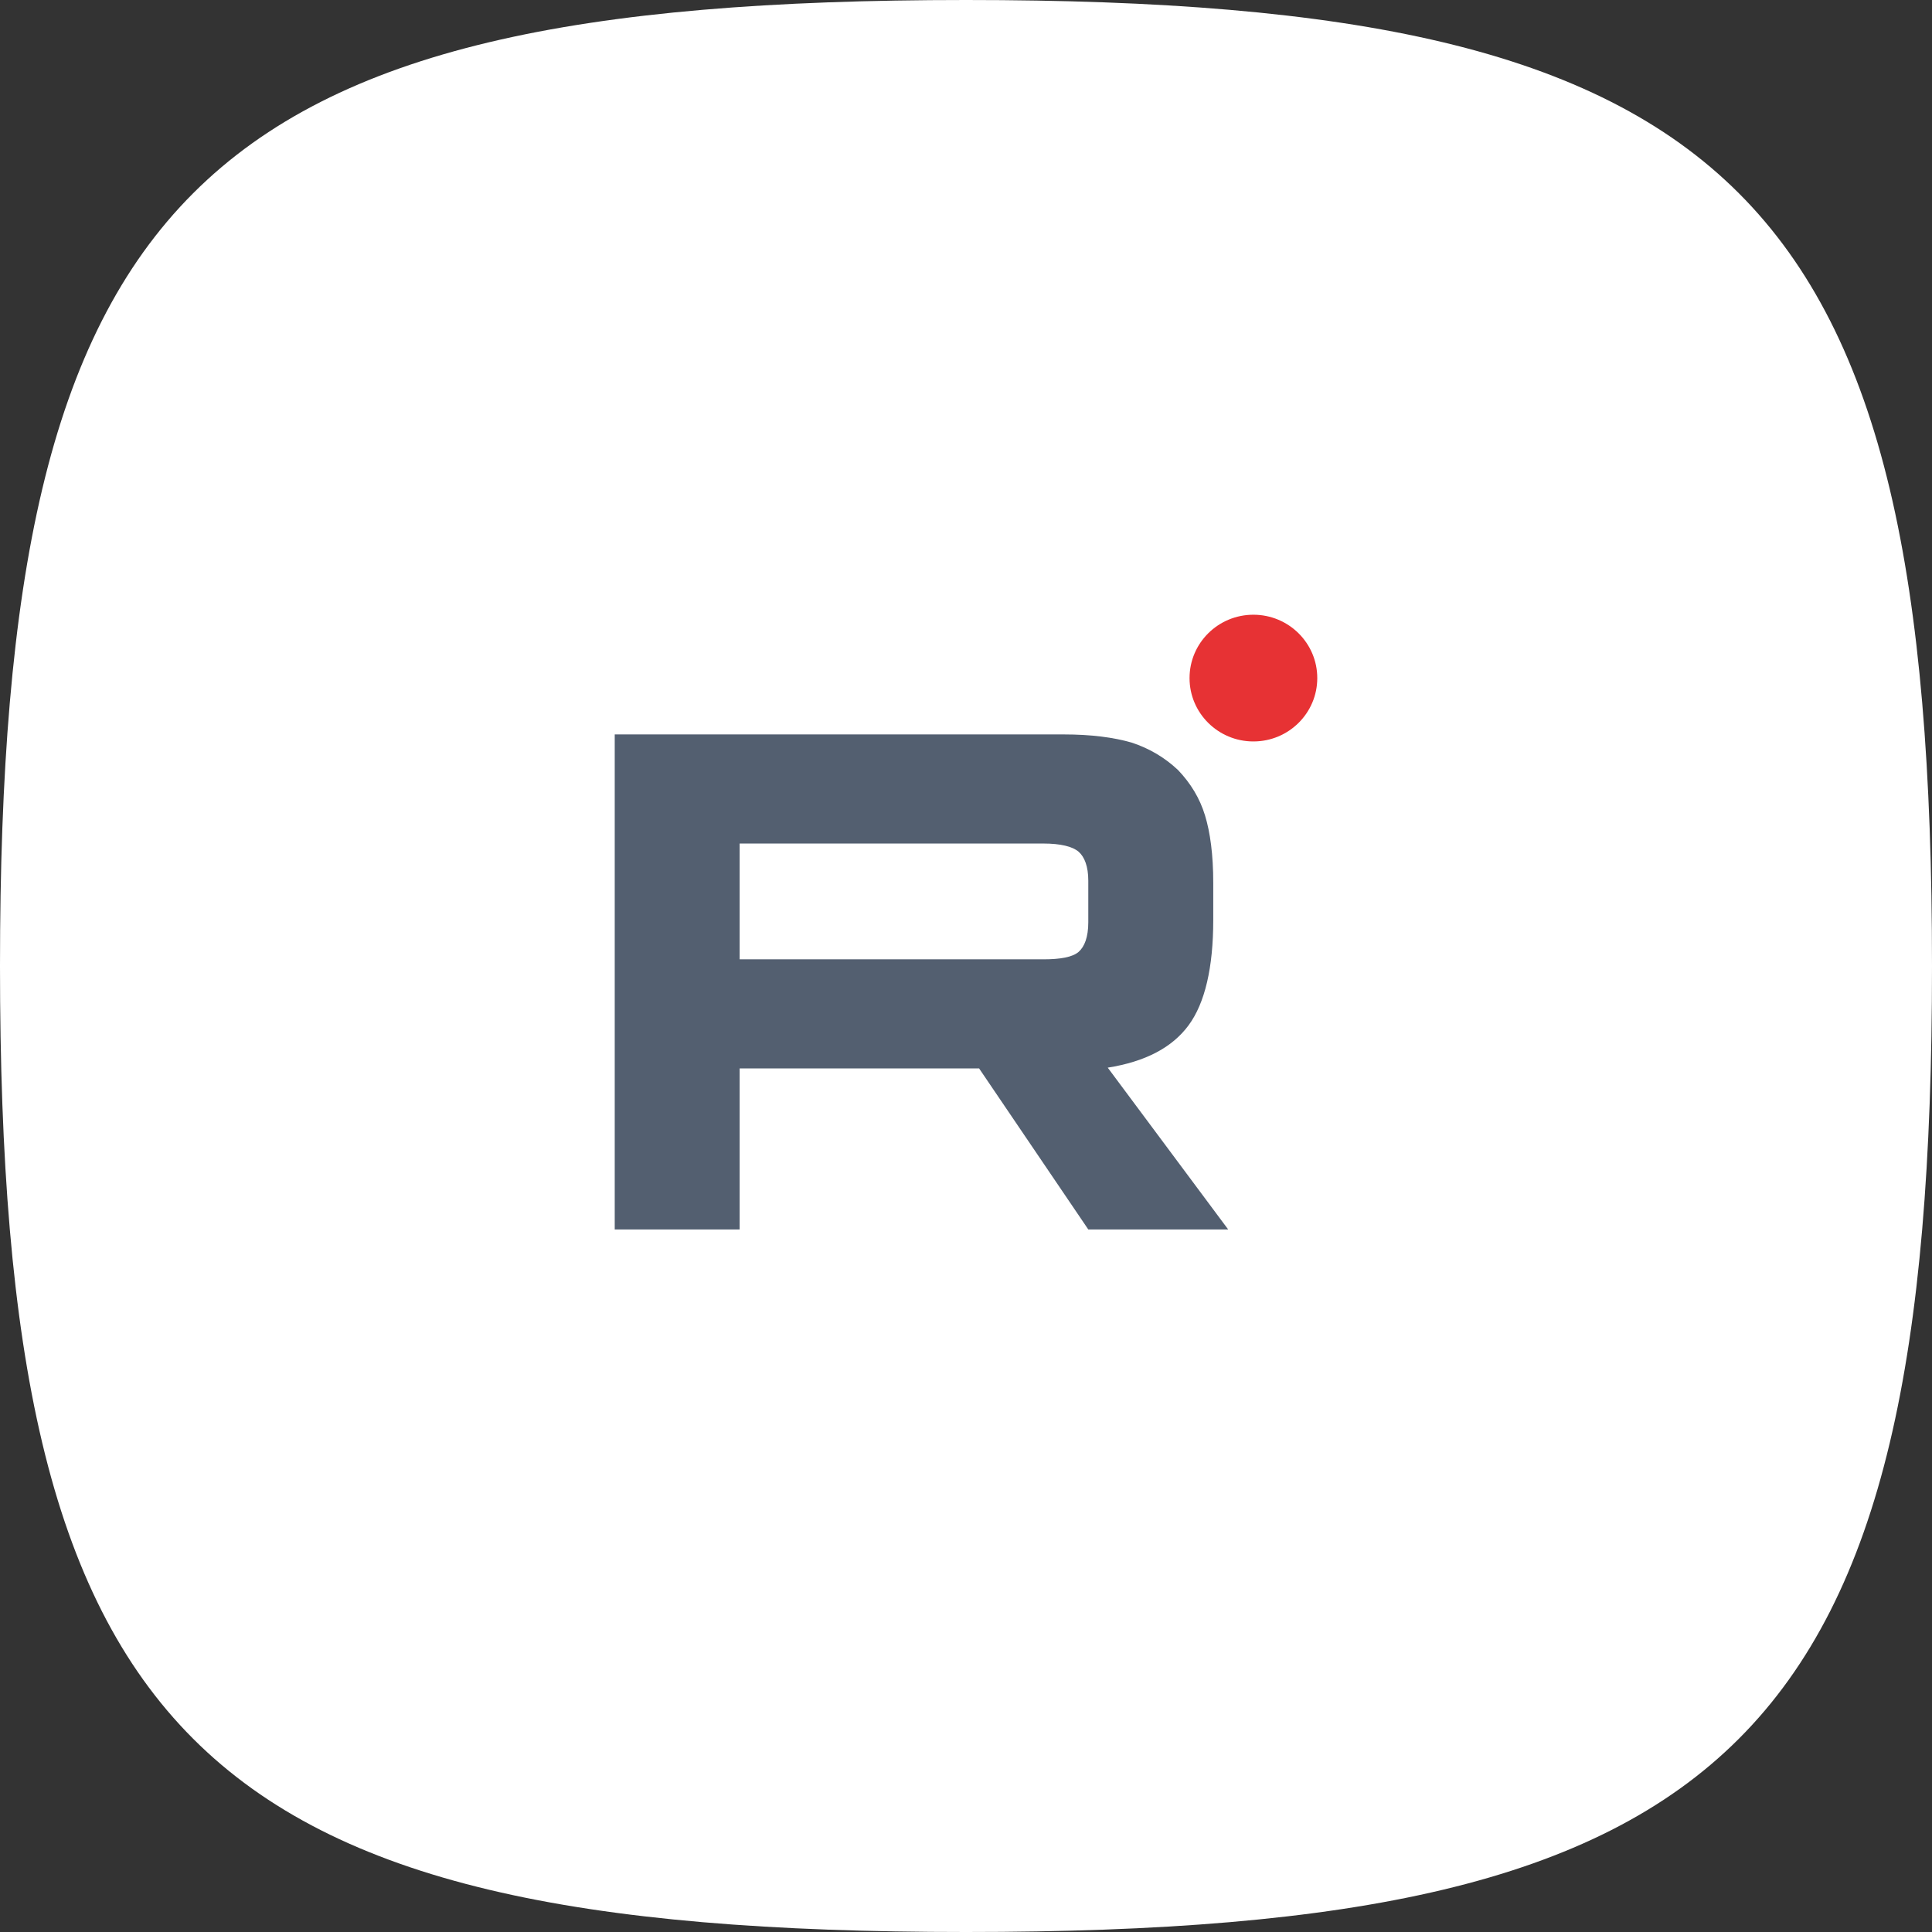 <?xml version="1.0" encoding="UTF-8"?> <svg xmlns="http://www.w3.org/2000/svg" width="44" height="44" viewBox="0 0 44 44" fill="none"><rect x="0" y="0" width="44" height="44" fill="#333333" stroke="none"/><g clip-path="url(#clip0_100_371)"><path fill-rule="evenodd" clip-rule="evenodd" d="M22 0C4.4 0 0 4.4 0 22C0 39.6 4.4 44 22 44C39.6 44 44 39.6 44 22C44 4.4 39.6 0 22 0Z" fill="white"></path><path d="M28.545 16.886C29.349 16.886 30 16.24 30 15.443C30 14.646 29.349 14 28.545 14C27.742 14 27.091 14.646 27.091 15.443C27.091 16.24 27.742 16.886 28.545 16.886Z" fill="#E73234"></path><path d="M24.223 16.726H14V28H16.845V24.332H22.298L24.785 28H27.971L25.228 24.315C26.08 24.18 26.694 23.859 27.068 23.352C27.443 22.845 27.631 22.034 27.631 20.952V20.107C27.631 19.465 27.562 18.957 27.443 18.569C27.324 18.18 27.119 17.842 26.83 17.538C26.523 17.25 26.182 17.048 25.773 16.912C25.364 16.794 24.853 16.726 24.223 16.726ZM23.763 21.848H16.845V19.211H23.763C24.155 19.211 24.427 19.279 24.564 19.397C24.7 19.515 24.785 19.735 24.785 20.056V21.003C24.785 21.341 24.7 21.56 24.564 21.679C24.427 21.797 24.155 21.848 23.763 21.848Z" fill="#535F70"></path></g><defs><clipPath id="clip0_100_371"><rect width="44" height="44" rx="8.8" fill="white"></rect></clipPath></defs></svg> 